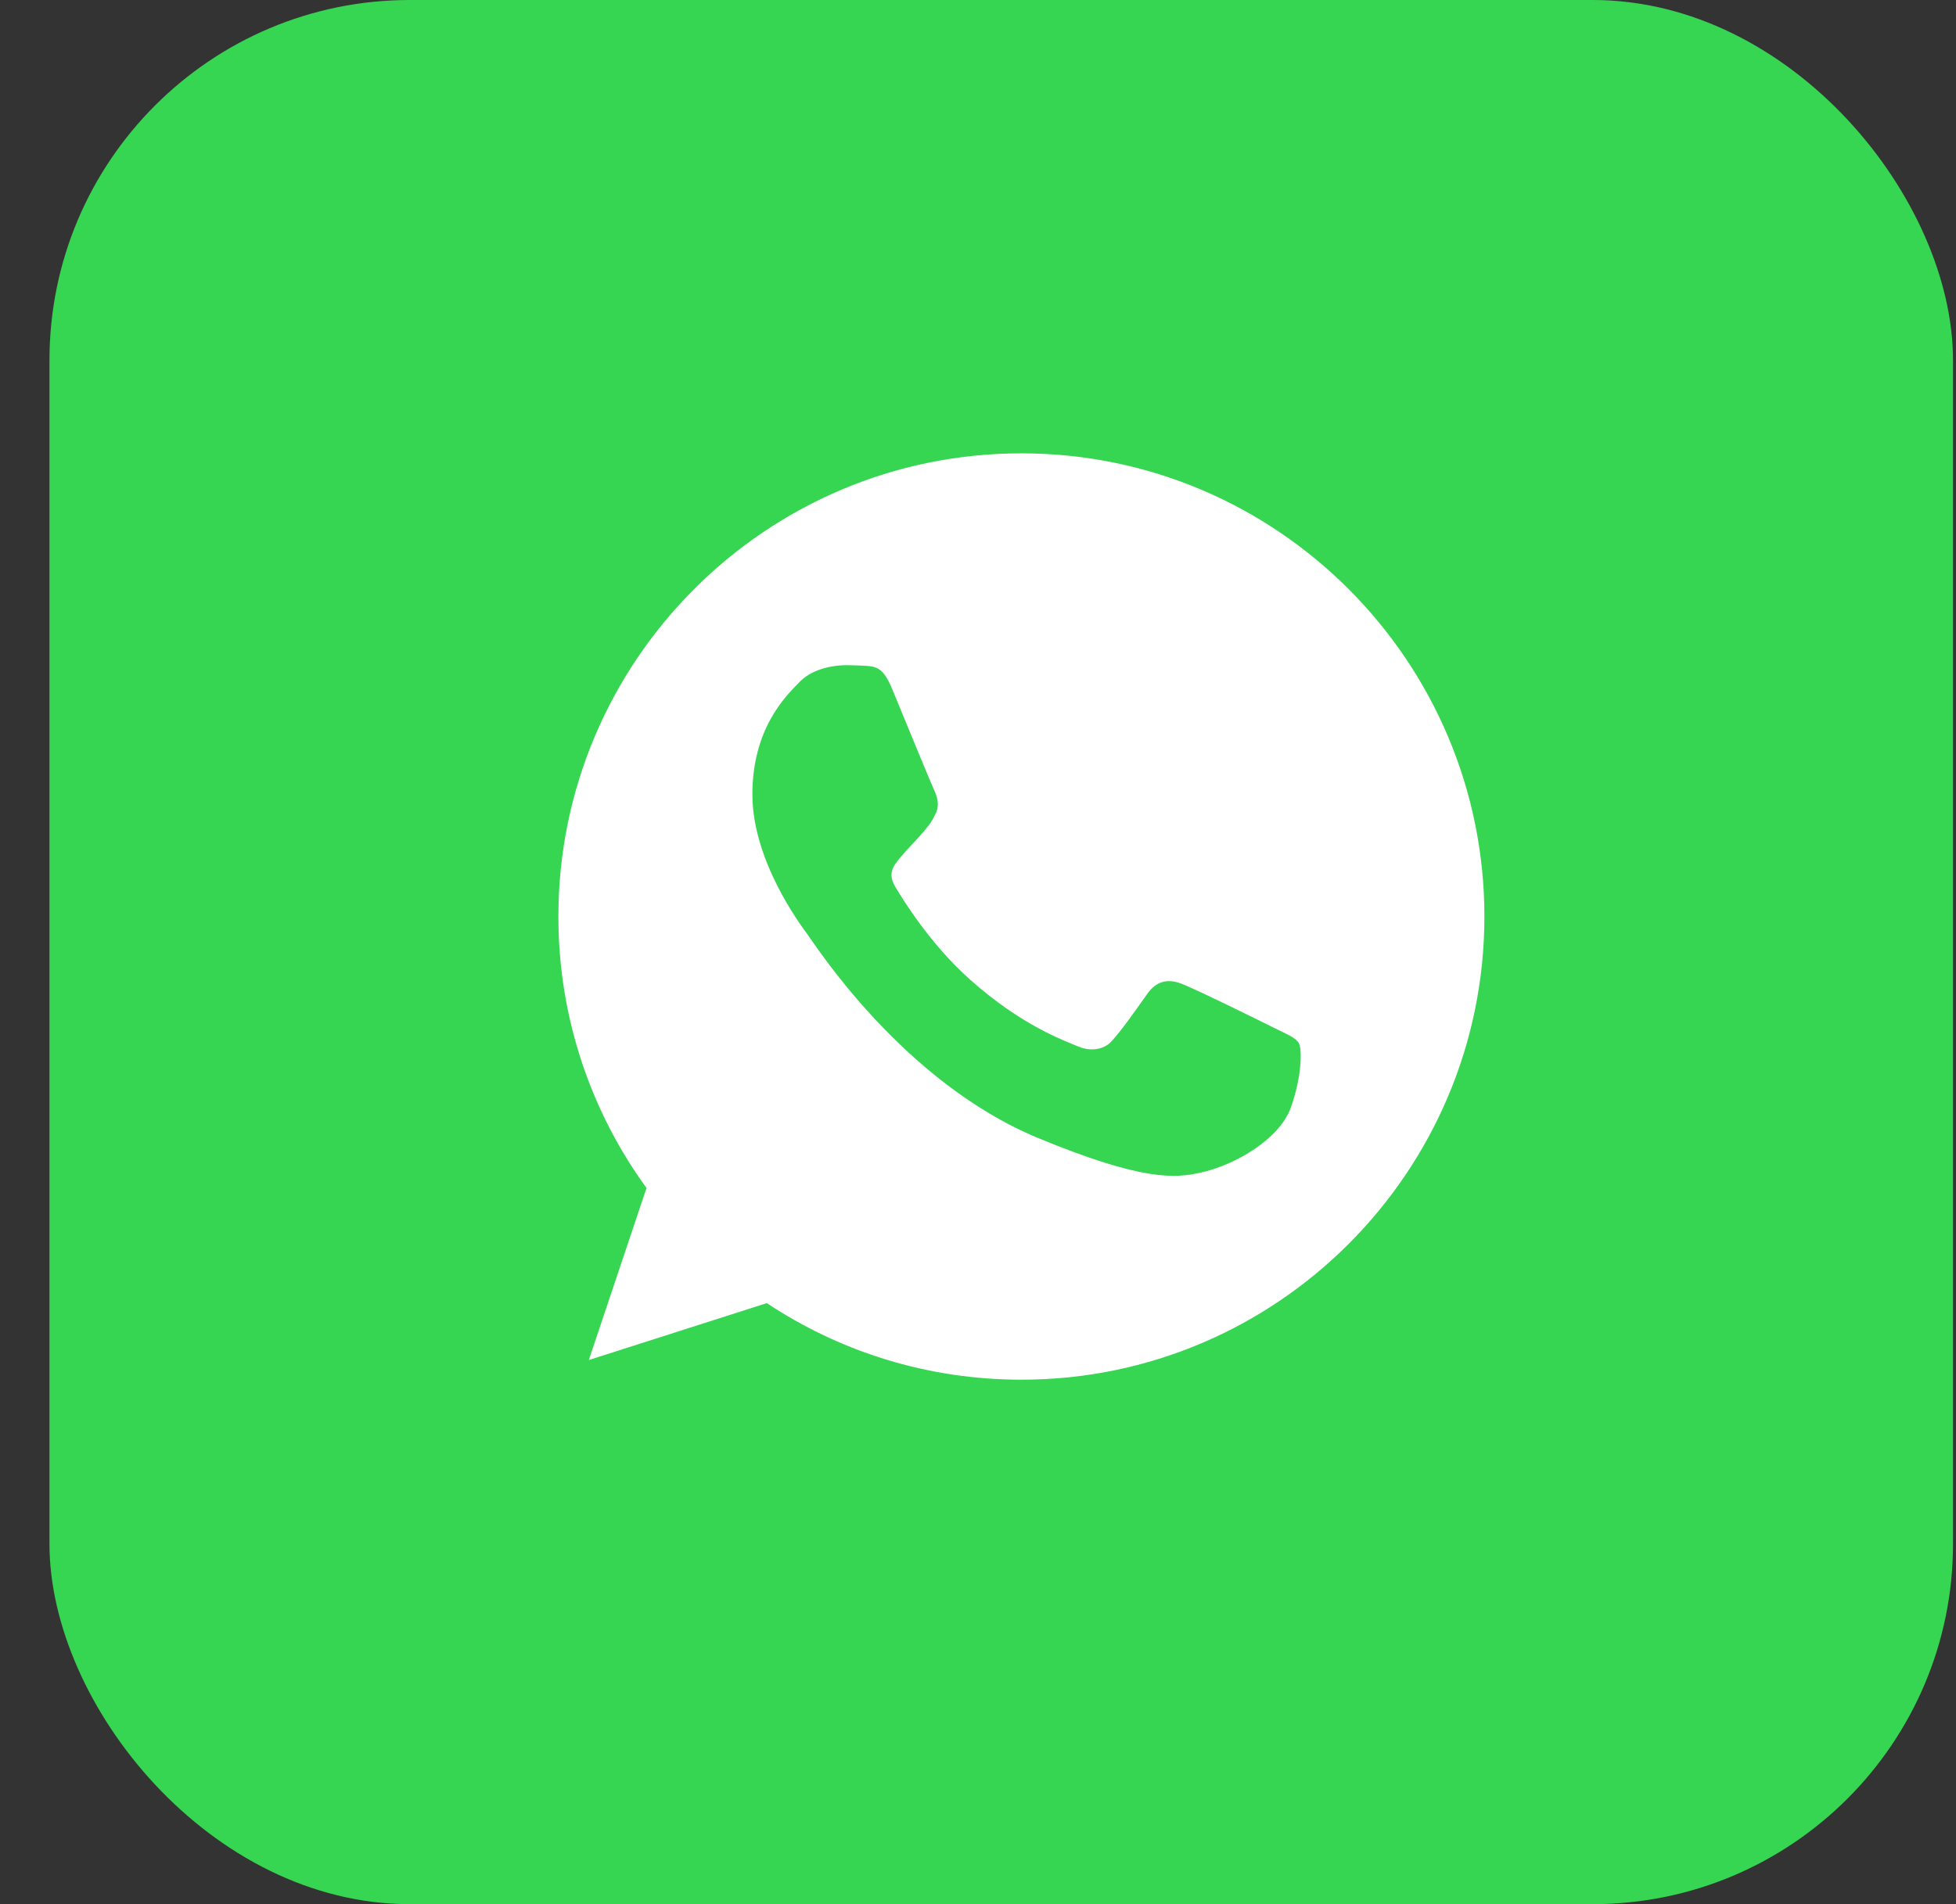 <svg width="38" height="37" viewBox="0 0 38 37" fill="none" xmlns="http://www.w3.org/2000/svg">
<rect x="0" y="0" width="38" height="37" fill="#333333" stroke="none"/>
<rect x="0.961" width="36.981" height="37" rx="7" fill="#36D552"/>
<path d="M19.845 8.809H19.841C14.881 8.809 10.848 12.845 10.848 17.809C10.848 19.777 11.482 21.602 12.56 23.084L11.439 26.427L14.897 25.321C16.319 26.264 18.016 26.809 19.845 26.809C24.805 26.809 28.838 22.771 28.838 17.809C28.838 12.846 24.805 8.809 19.845 8.809ZM25.079 21.518C24.862 22.131 24.001 22.639 23.314 22.788C22.844 22.888 22.23 22.968 20.163 22.111C17.52 21.015 15.818 18.327 15.685 18.153C15.558 17.979 14.617 16.73 14.617 15.438C14.617 14.147 15.272 13.518 15.537 13.248C15.754 13.026 16.112 12.925 16.456 12.925C16.567 12.925 16.668 12.931 16.758 12.935C17.022 12.946 17.154 12.962 17.329 13.38C17.546 13.903 18.074 15.194 18.137 15.327C18.201 15.46 18.265 15.64 18.175 15.814C18.091 15.994 18.017 16.074 17.884 16.227C17.752 16.38 17.626 16.497 17.493 16.661C17.372 16.804 17.234 16.957 17.387 17.221C17.54 17.48 18.069 18.343 18.847 19.036C19.851 19.93 20.665 20.216 20.956 20.338C21.173 20.428 21.432 20.406 21.59 20.238C21.792 20.02 22.04 19.66 22.293 19.306C22.473 19.052 22.7 19.02 22.939 19.11C23.181 19.195 24.466 19.83 24.731 19.962C24.995 20.095 25.169 20.158 25.233 20.269C25.296 20.38 25.296 20.904 25.079 21.518Z" fill="white"/>
</svg>
